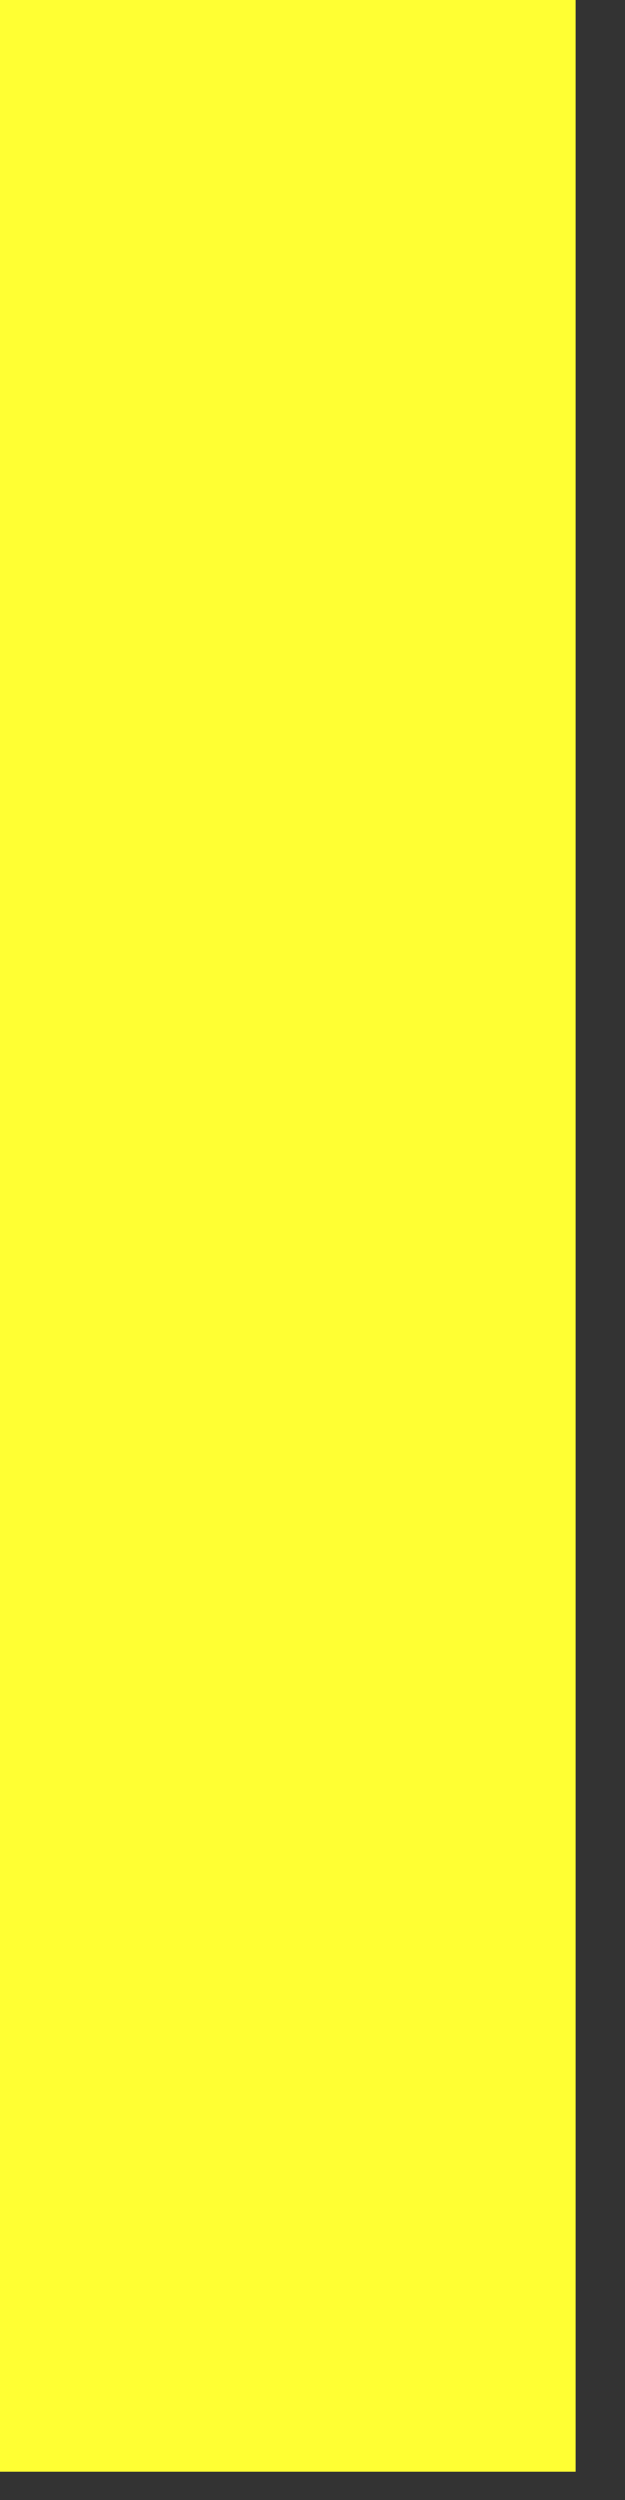 <?xml version="1.0" encoding="utf-8"?>
<svg xmlns="http://www.w3.org/2000/svg" fill="none" height="100%" overflow="visible" preserveAspectRatio="none" style="display: block;" viewBox="0 0 4 16" width="100%">
<rect x="0" y="0" width="4" height="16" fill="#333333" stroke="none"/>
<path d="M3.684 0H0V15.819H3.684V0Z" fill="#FFFF33" id="Vector"/>
</svg>